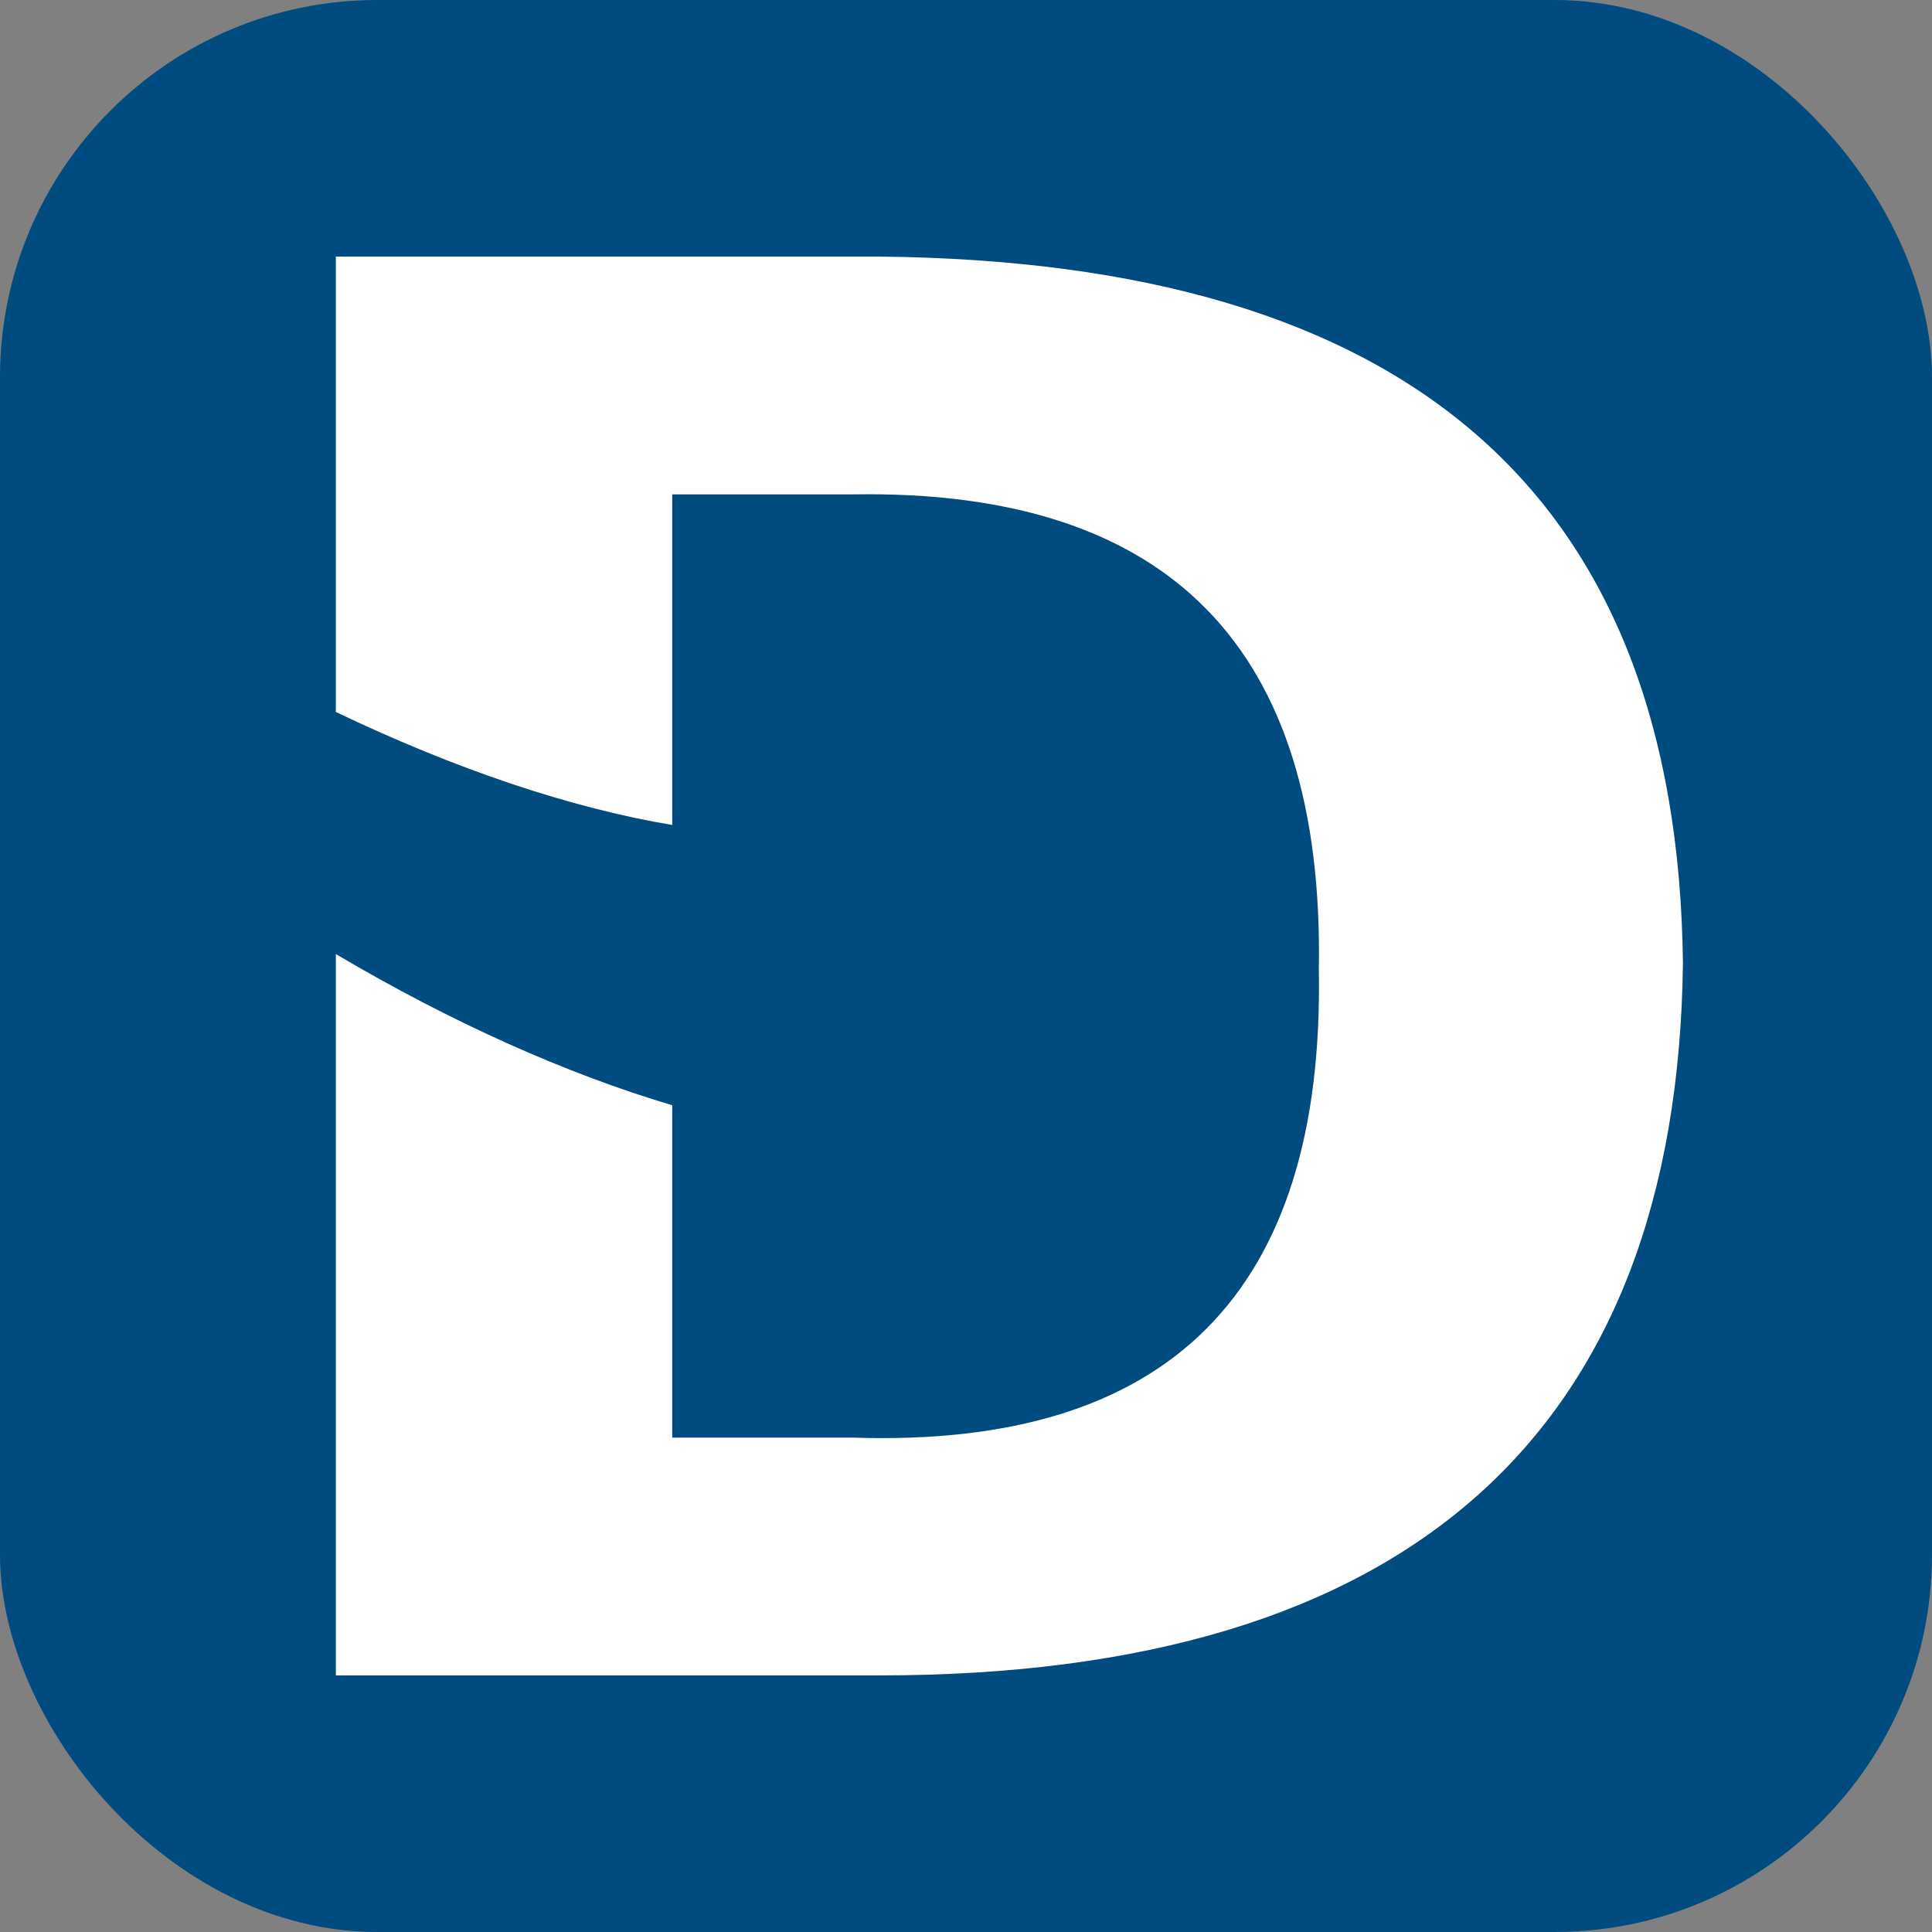 <svg xmlns="http://www.w3.org/2000/svg" width="512" height="512" viewBox="0 0 512 512" fill="none"><rect x="0" y="0" width="512" height="512" fill="#808080" stroke="none"/><rect width="512" height="512" rx="100" fill="#004B80"></rect><path d="M446 255.222C444.5 379.898 373.1 444 232.99 444H89V252.834C119.888 271.104 150.259 284.6 178.147 292.904V380.987H226.109C309.874 383.738 351.007 342.37 349.507 257.038C351.007 171.654 309.874 129.663 226.109 131.013H178.147V218.628C151.449 214.165 121.027 203.991 89 188.679V68H232.99C373.1 69.35 444.5 130.546 446 255.222Z" fill="white"></path></svg>